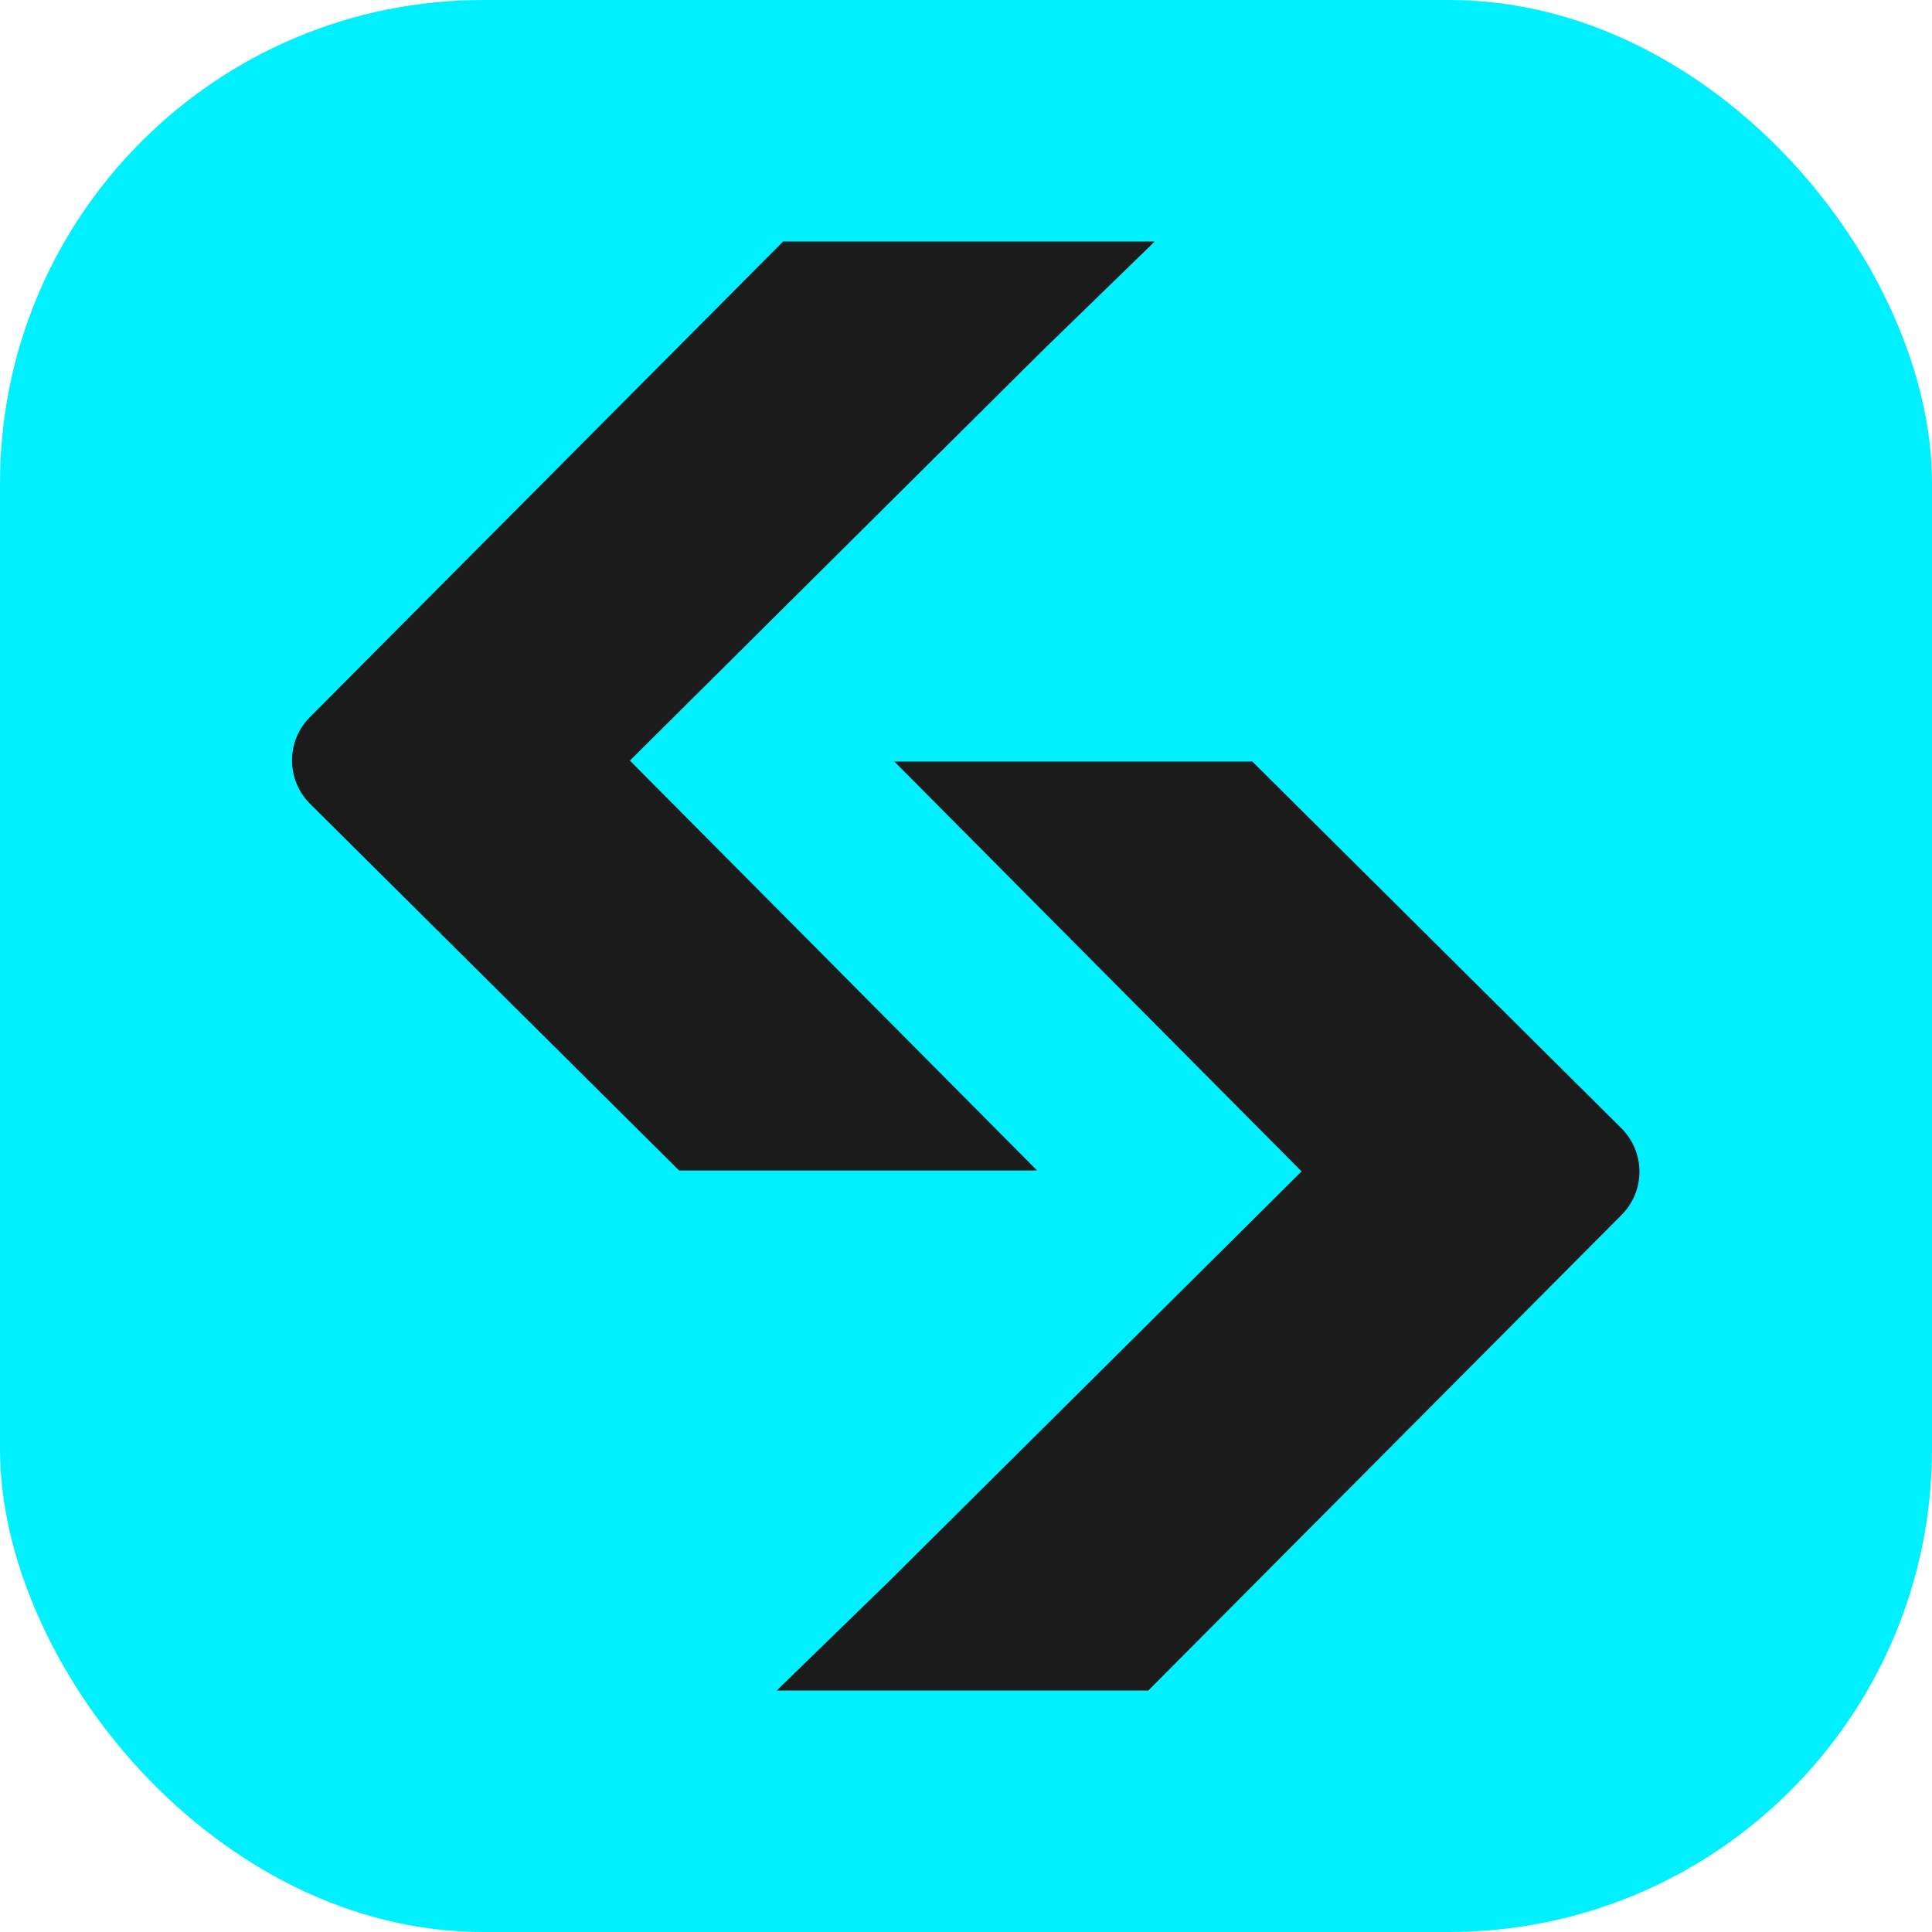 <?xml version="1.0" encoding="UTF-8"?>
<svg width="32px" height="32px" viewBox="0 0 32 32" version="1.1" xmlns="http://www.w3.org/2000/svg" xmlns:xlink="http://www.w3.org/1999/xlink">
    <title>bitget</title>
    <g id="bitget" stroke="none" stroke-width="1" fill="none" fill-rule="evenodd">
        <rect id="rect1" fill="#00F0FF" fill-rule="nonzero" x="0" y="0" width="32" height="32" rx="8"></rect>
        <path d="M14.768,12.614 L20.743,12.614 L26.855,18.687 C27.252,19.082 27.255,19.725 26.859,20.122 L19.02,28 L12.865,28 L14.726,26.191 L21.558,19.402 L14.813,12.613" id="path1" fill="#1B1B1B" fill-rule="nonzero"></path>
        <path d="M17.223,19.387 L11.248,19.387 L5.136,13.314 C4.739,12.918 4.737,12.276 5.132,11.879 L12.971,4 L19.126,4 L17.265,5.809 L10.433,12.598 L17.178,19.387" id="path2" fill="#1B1B1B" fill-rule="nonzero"></path>
    </g>
</svg>